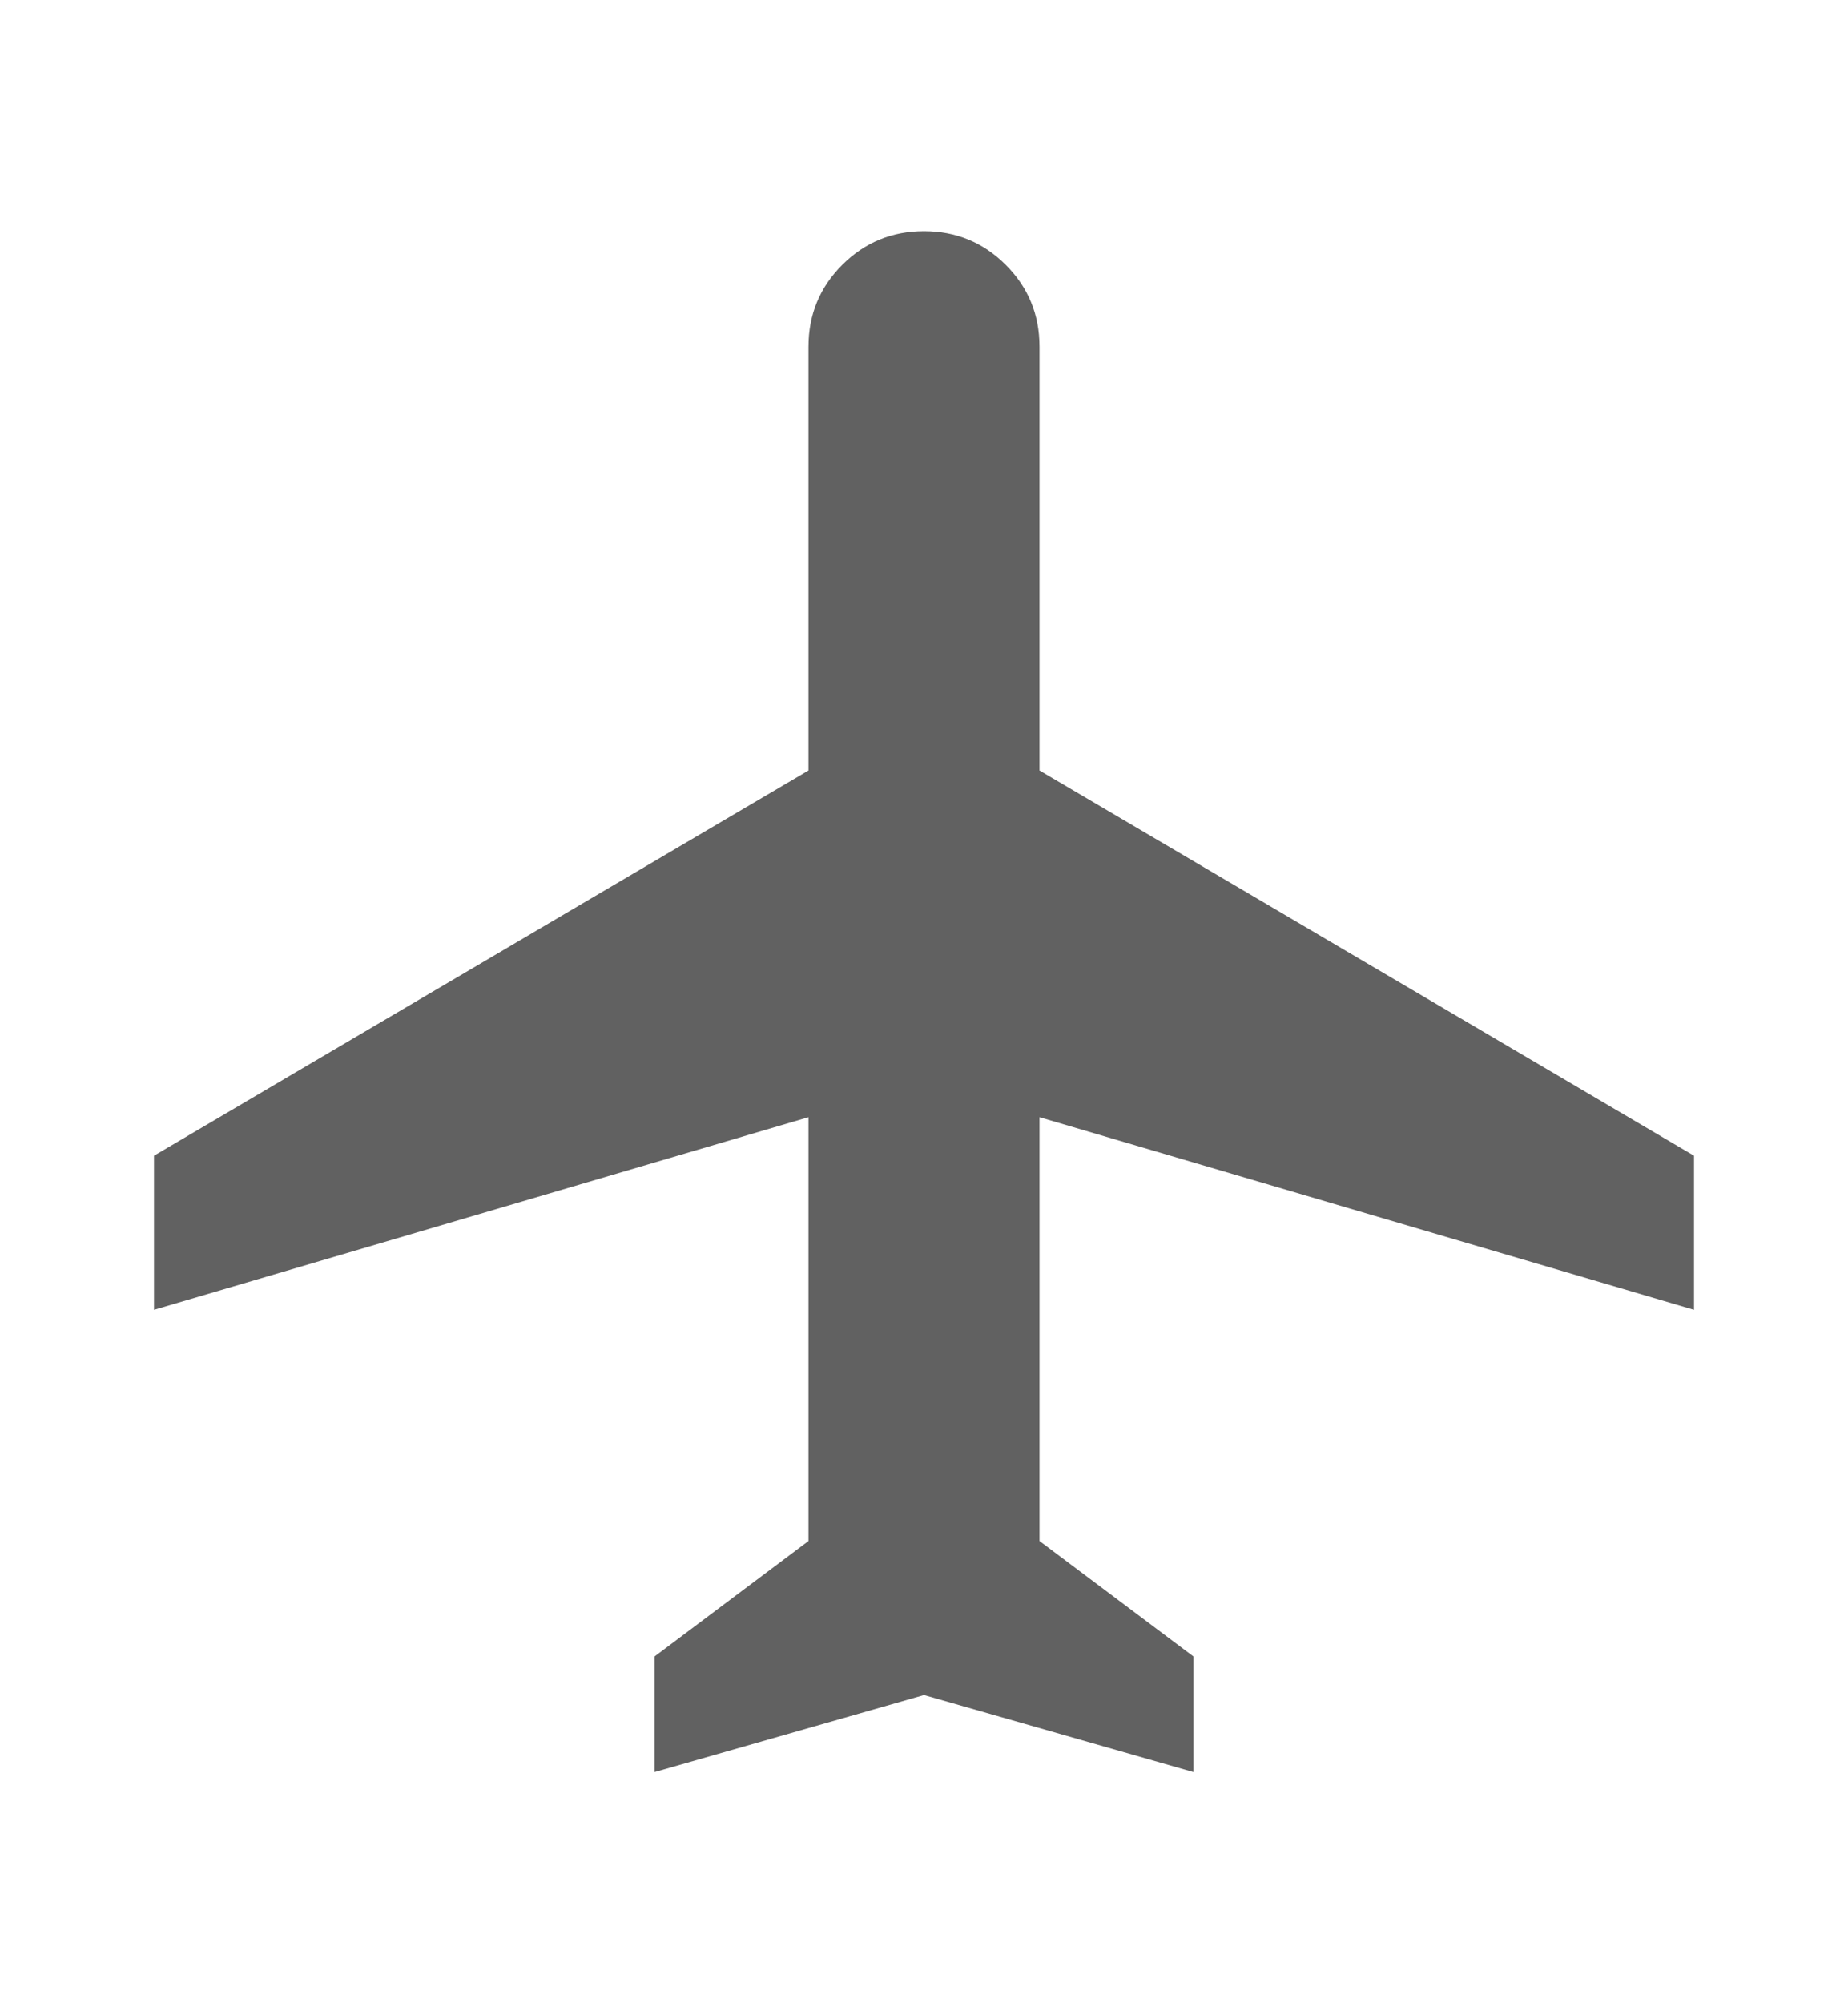<svg width="12" height="13" viewBox="0 0 12 13" fill="none" xmlns="http://www.w3.org/2000/svg">
<path d="M4.25 11.5V10.75L5.25 10V7.25L1 8.5V7.5L5.25 5V2.25C5.25 2.042 5.323 1.865 5.469 1.719C5.615 1.573 5.792 1.5 6 1.5C6.208 1.5 6.385 1.573 6.531 1.719C6.677 1.865 6.75 2.042 6.75 2.25V5L11 7.5V8.5L6.75 7.25V10L7.75 10.75V11.5L6 11L4.25 11.5Z" fill="#616161"/>
</svg>
